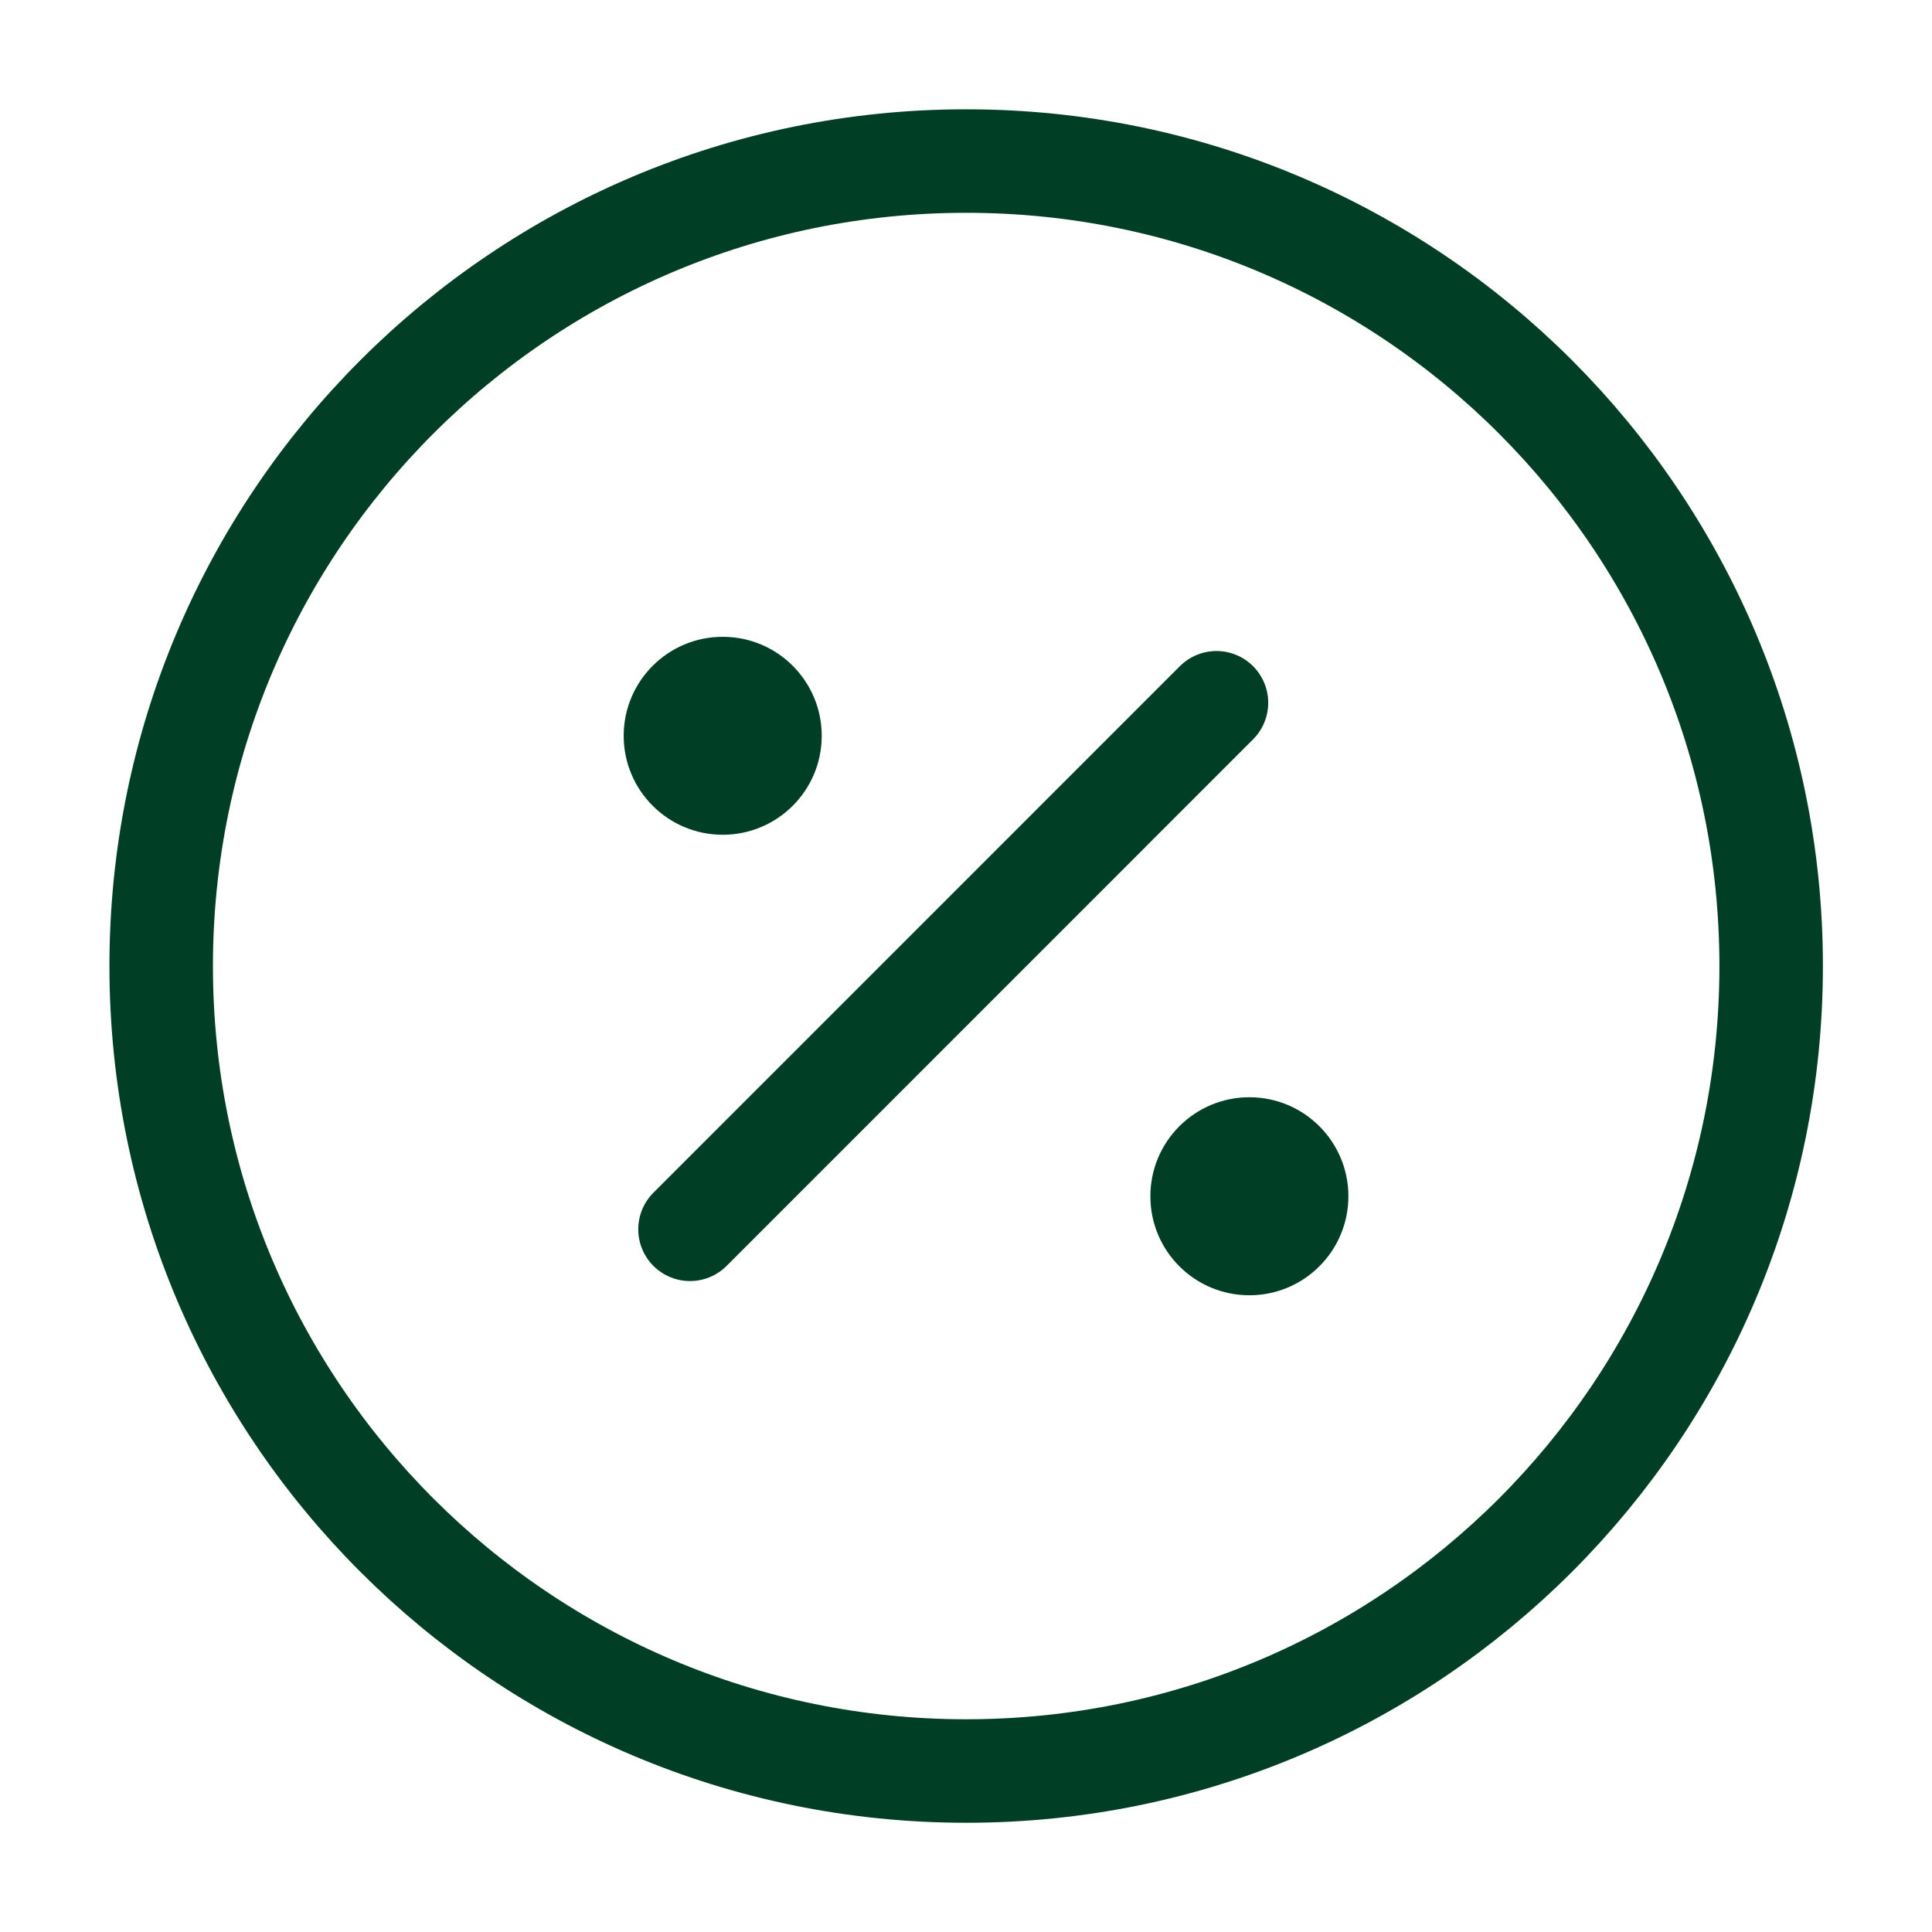 <svg width="28" height="28" viewBox="0 0 28 28" fill="none" xmlns="http://www.w3.org/2000/svg">
<path d="M10 17.816L17.63 10.185" stroke="#003E25" stroke-width="1.5" stroke-linecap="round" stroke-linejoin="round"/>
<path d="M10.474 12.098C11.267 12.098 11.909 11.456 11.909 10.664C11.909 9.871 11.267 9.229 10.474 9.229C9.682 9.229 9.039 9.871 9.039 10.664C9.039 11.456 9.682 12.098 10.474 12.098Z" fill="#003E25"/>
<path d="M18.107 18.772C18.899 18.772 19.542 18.13 19.542 17.337C19.542 16.545 18.899 15.902 18.107 15.902C17.314 15.902 16.672 16.545 16.672 17.337C16.672 18.13 17.314 18.772 18.107 18.772Z" fill="#003E25"/>
<path d="M14.003 25.667C20.446 25.667 25.669 20.444 25.669 14.001C25.669 7.557 20.446 2.334 14.003 2.334C7.559 2.334 2.336 7.557 2.336 14.001C2.336 20.444 7.559 25.667 14.003 25.667Z" stroke="#003E25" stroke-width="1.5" stroke-linecap="round" stroke-linejoin="round"/>
</svg>
